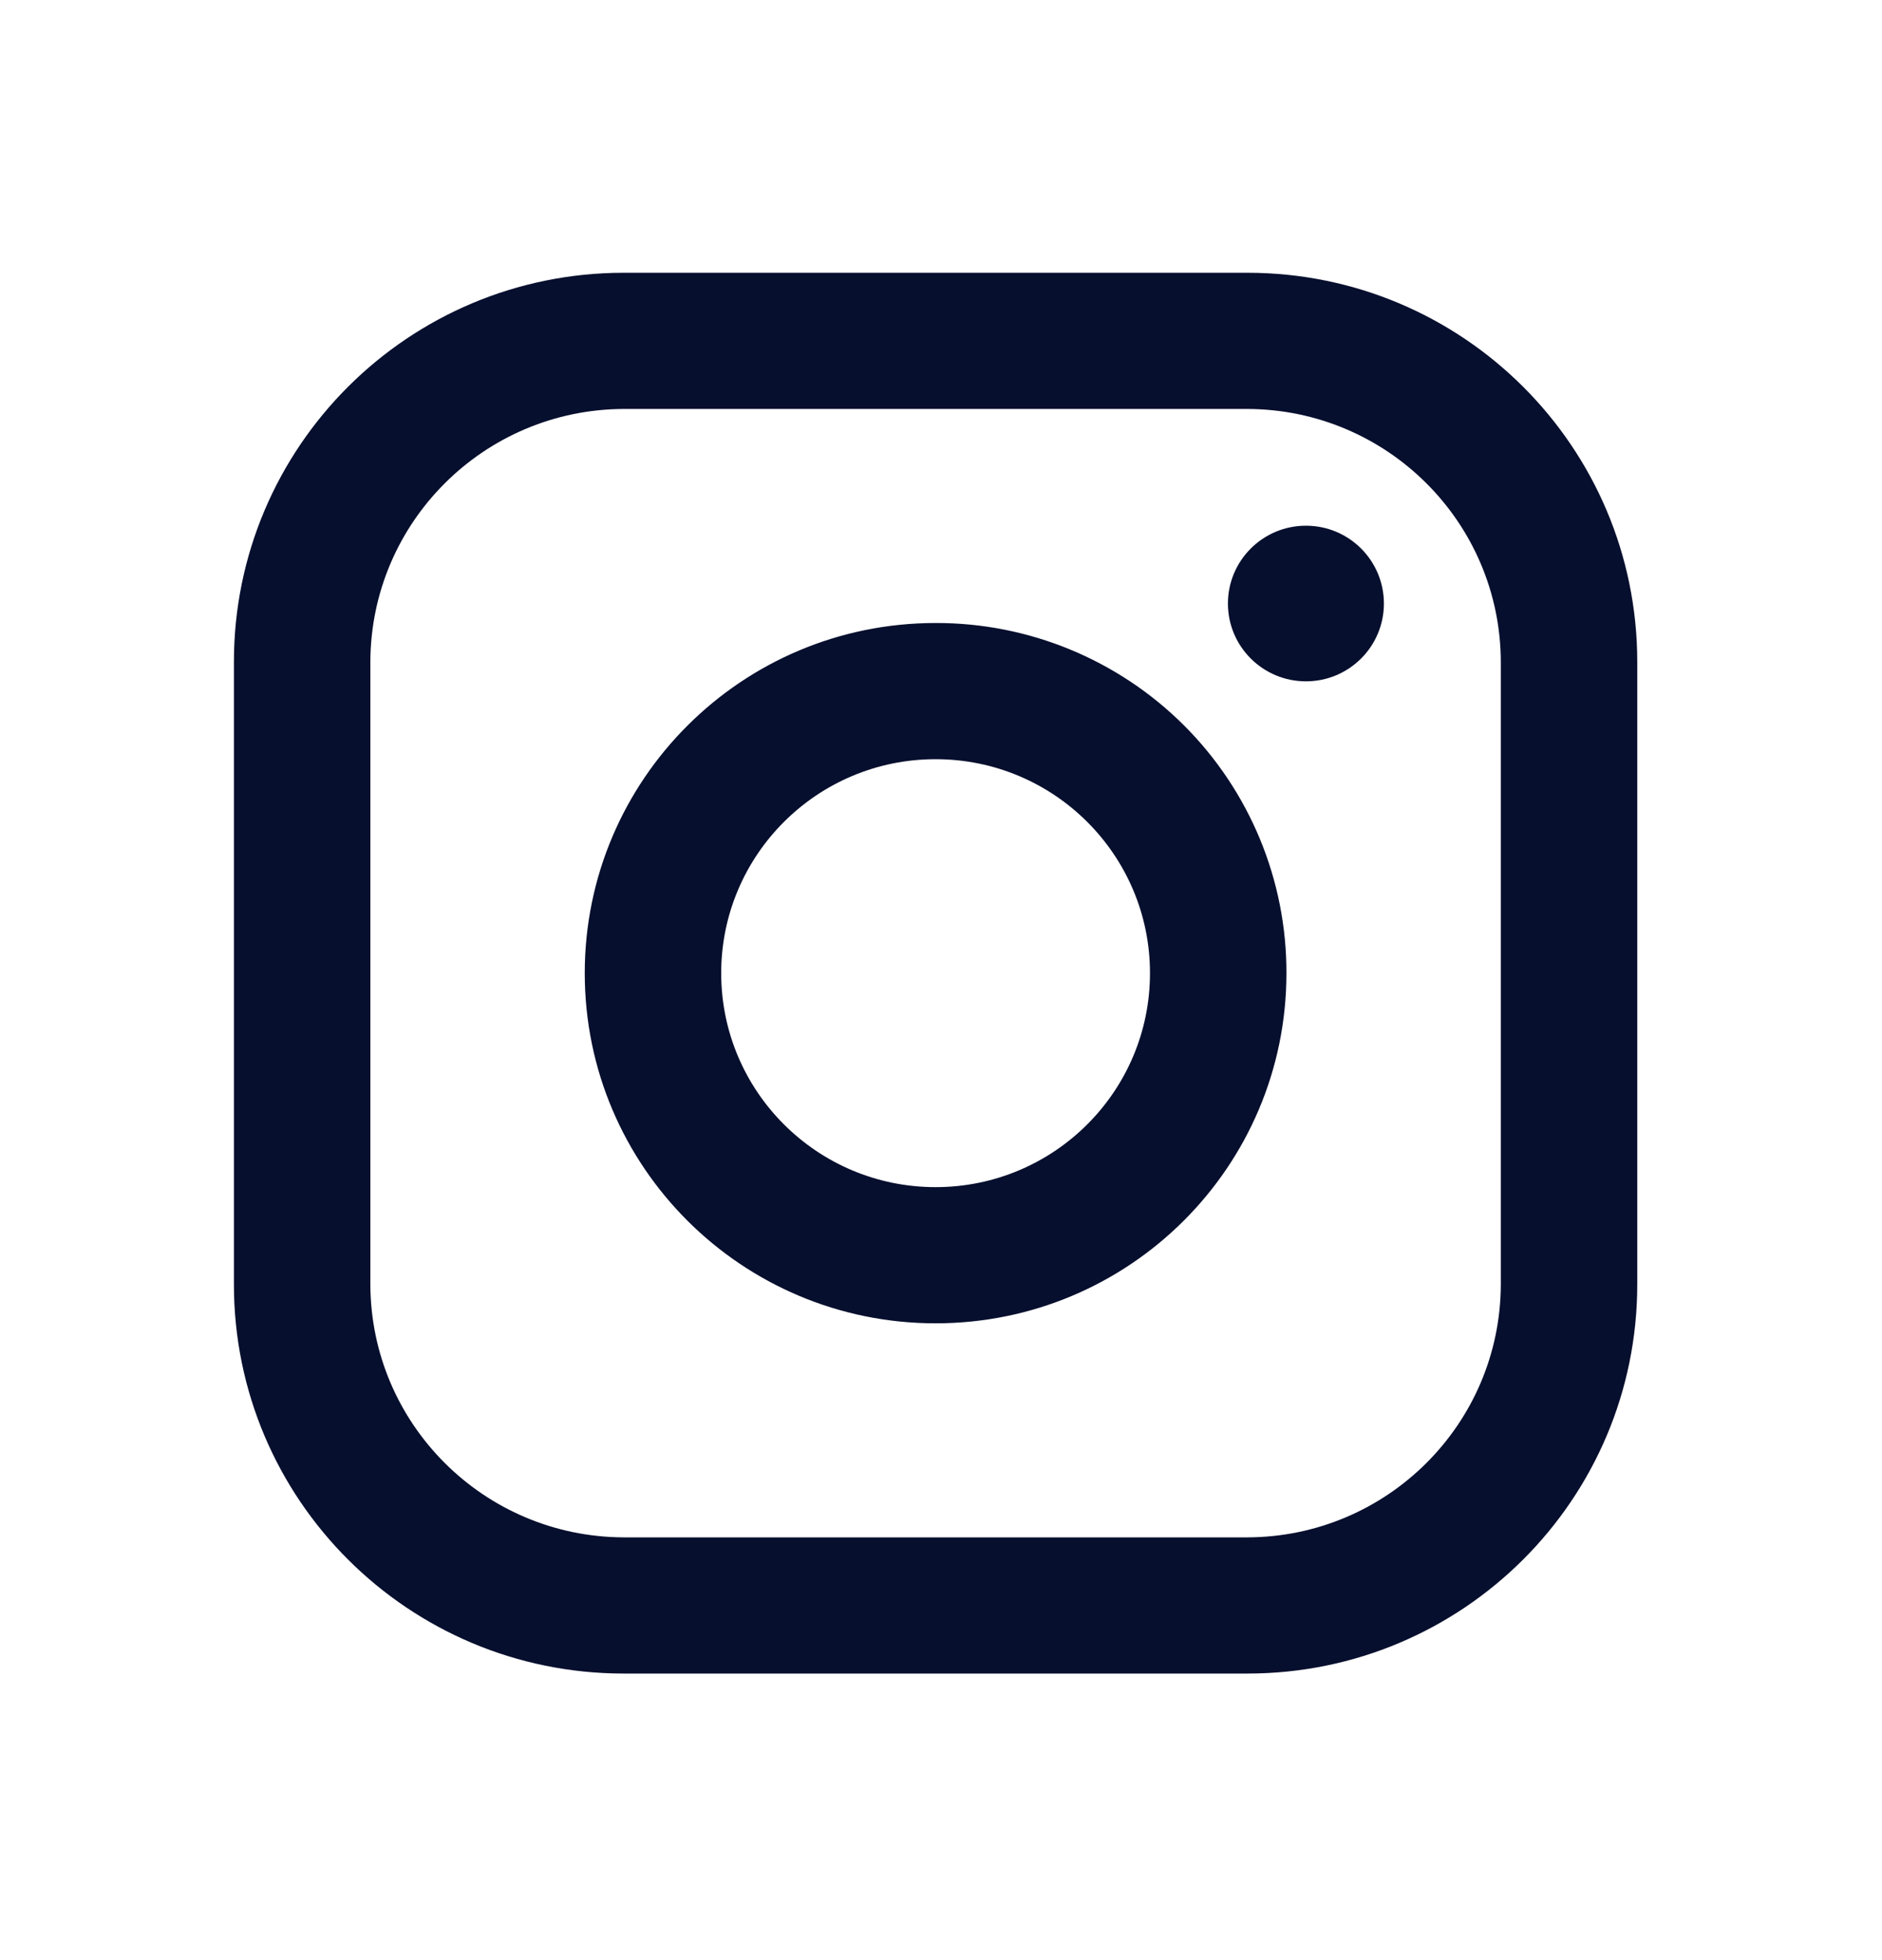 <svg width="24" height="25" viewBox="0 0 24 25" fill="none" xmlns="http://www.w3.org/2000/svg">
<path fill-rule="evenodd" clip-rule="evenodd" d="M15.908 3.479H7.954C5.208 3.479 2.983 5.701 2.983 8.442V16.382C2.983 19.123 5.208 21.345 7.954 21.345H15.908C18.654 21.345 20.879 19.123 20.879 16.382V8.442C20.879 5.701 18.654 3.479 15.908 3.479ZM19.139 16.382C19.134 18.161 17.69 19.602 15.908 19.608H7.954C6.172 19.602 4.728 18.161 4.723 16.382V8.442C4.728 6.663 6.172 5.222 7.954 5.216H15.908C17.69 5.222 19.134 6.663 19.139 8.442V16.382ZM16.654 8.69C17.203 8.69 17.648 8.246 17.648 7.698C17.648 7.149 17.203 6.705 16.654 6.705C16.105 6.705 15.659 7.149 15.659 7.698C15.659 8.246 16.105 8.69 16.654 8.69ZM11.931 7.946C9.46 7.946 7.457 9.945 7.457 12.412C7.457 14.879 9.46 16.878 11.931 16.878C14.402 16.878 16.405 14.879 16.405 12.412C16.408 11.227 15.937 10.089 15.098 9.251C14.258 8.413 13.118 7.943 11.931 7.946ZM9.197 12.412C9.197 13.919 10.421 15.141 11.931 15.141C13.441 15.141 14.665 13.919 14.665 12.412C14.665 10.905 13.441 9.683 11.931 9.683C10.421 9.683 9.197 10.905 9.197 12.412Z" fill="#070F2E"/>
</svg>
